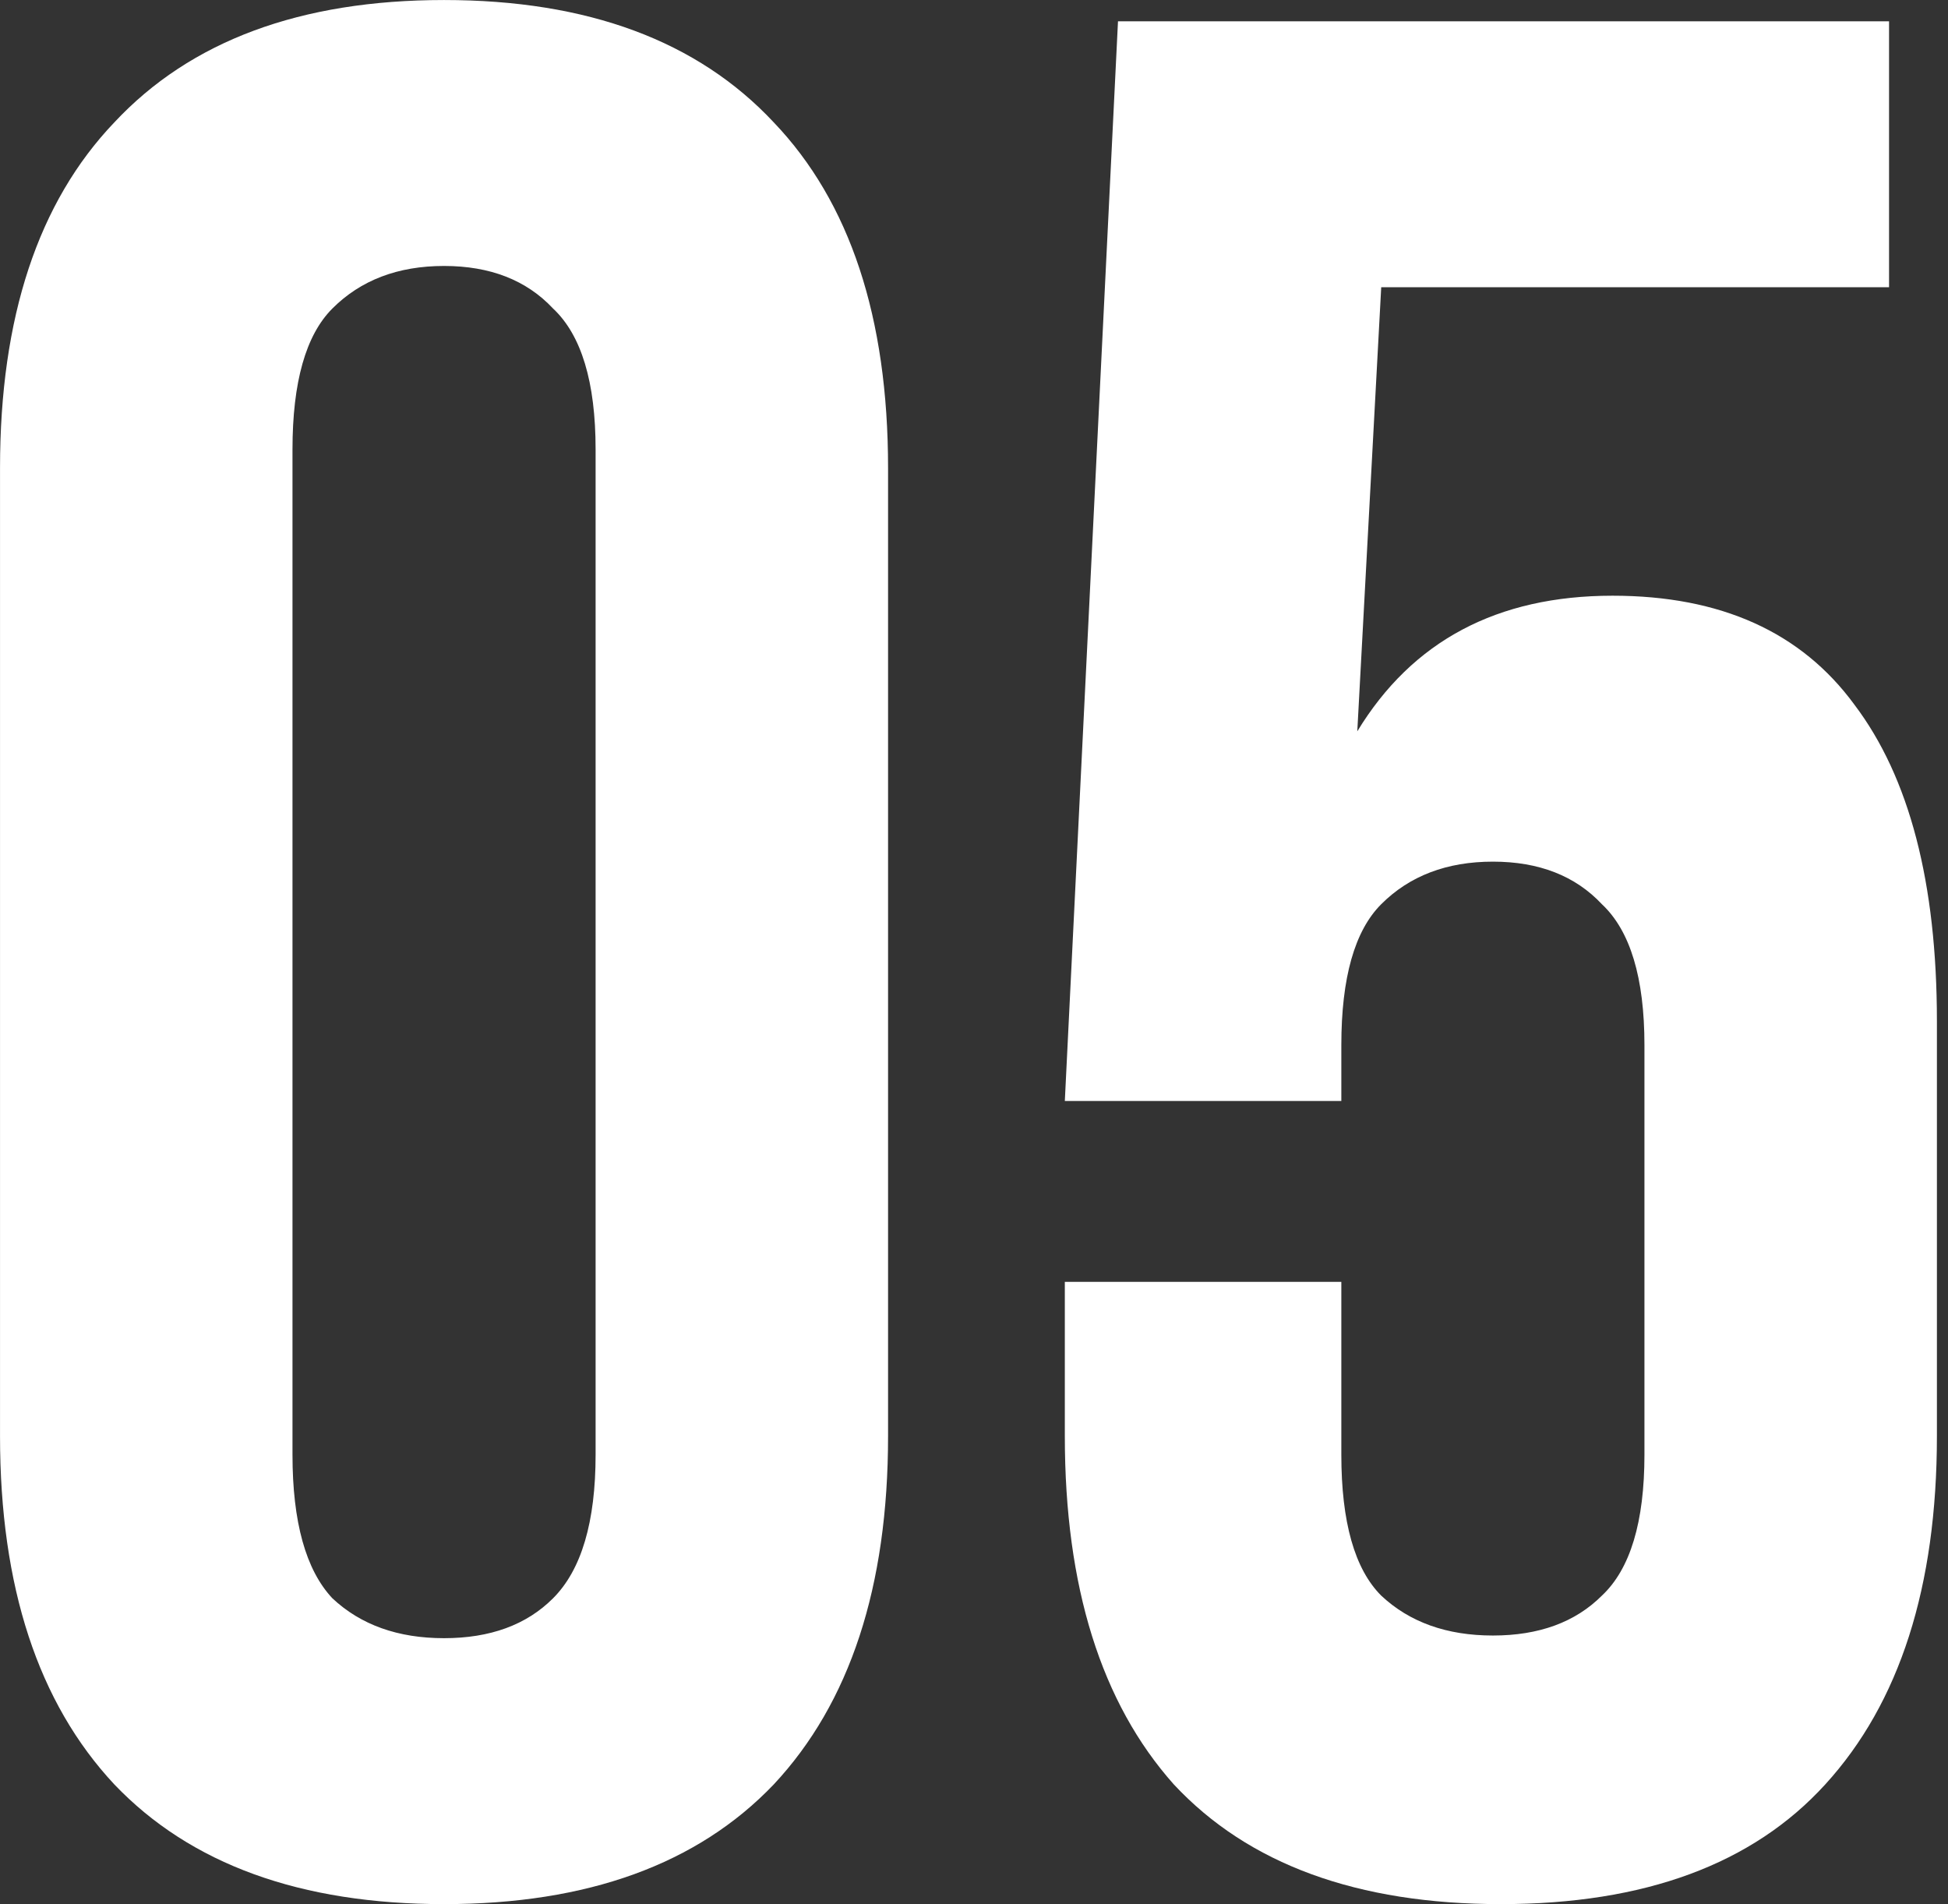<?xml version="1.0" encoding="UTF-8"?> <svg xmlns="http://www.w3.org/2000/svg" width="88" height="86" viewBox="0 0 88 86" fill="none"><rect x="0" y="0" width="88" height="86" fill="#333333" stroke="none"/> <path d="M13.213 65.701C13.213 68.743 13.814 70.905 15.015 72.186C16.296 73.388 17.978 73.988 20.059 73.988C22.141 73.988 23.783 73.388 24.984 72.186C26.265 70.905 26.906 68.743 26.906 65.701V20.299C26.906 17.257 26.265 15.135 24.984 13.934C23.783 12.652 22.141 12.012 20.059 12.012C17.978 12.012 16.296 12.652 15.015 13.934C13.814 15.135 13.213 17.257 13.213 20.299V65.701ZM0.001 21.14C0.001 14.334 1.723 9.129 5.166 5.526C8.609 1.843 13.574 0.001 20.059 0.001C26.545 0.001 31.51 1.843 34.953 5.526C38.396 9.129 40.118 14.334 40.118 21.14V64.86C40.118 71.666 38.396 76.911 34.953 80.594C31.51 84.197 26.545 85.999 20.059 85.999C13.574 85.999 8.609 84.197 5.166 80.594C1.723 76.911 0.001 71.666 0.001 64.86V21.14ZM60.594 57.894V65.701C60.594 68.743 61.195 70.865 62.396 72.066C63.677 73.267 65.359 73.868 67.441 73.868C69.522 73.868 71.164 73.267 72.365 72.066C73.646 70.865 74.287 68.743 74.287 65.701V47.204C74.287 44.161 73.646 42.039 72.365 40.838C71.164 39.557 69.522 38.916 67.441 38.916C65.359 38.916 63.677 39.557 62.396 40.838C61.195 42.039 60.594 44.161 60.594 47.204V49.726H48.103L50.505 0.962H85.337V12.973H62.396L61.315 33.031C63.797 28.947 67.641 26.905 72.846 26.905C77.73 26.905 81.373 28.547 83.775 31.83C86.258 35.113 87.499 39.877 87.499 46.123V64.86C87.499 71.666 85.817 76.911 82.454 80.594C79.171 84.197 74.287 85.999 67.801 85.999C61.315 85.999 56.391 84.197 53.028 80.594C49.745 76.911 48.103 71.666 48.103 64.86V57.894H60.594Z" fill="white"></path> </svg> 